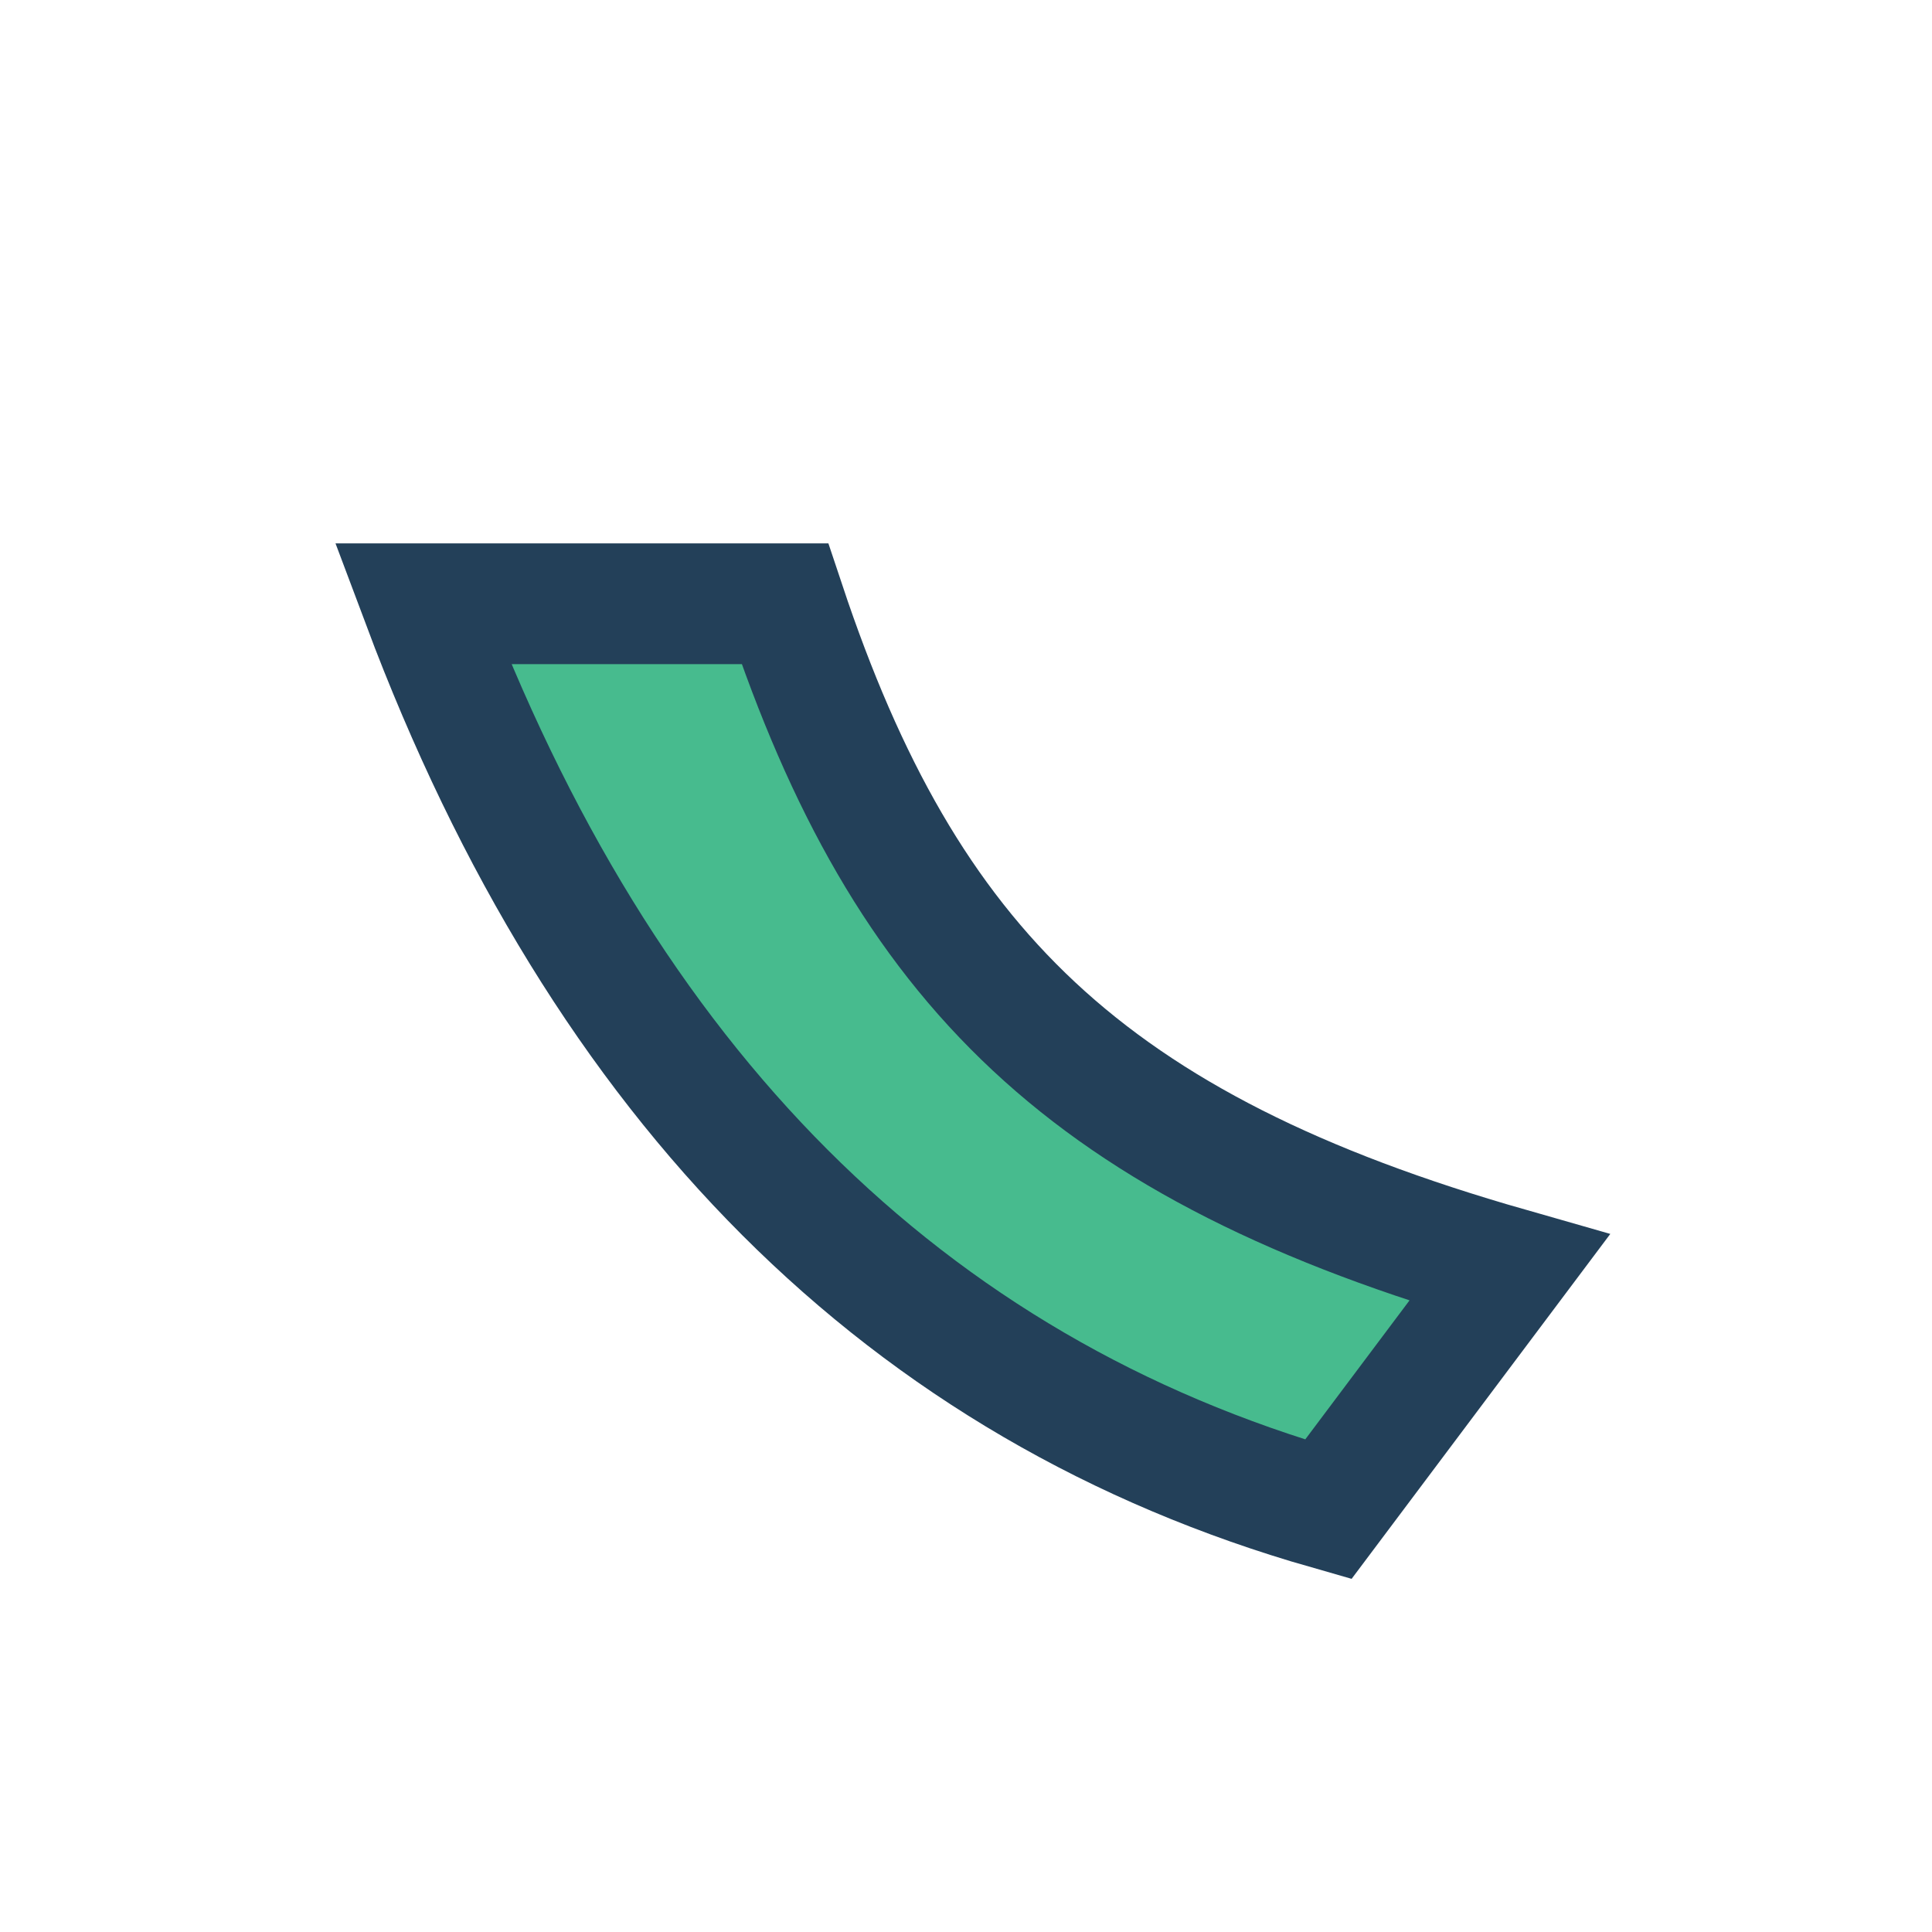<?xml version="1.0" encoding="UTF-8"?>
<svg xmlns="http://www.w3.org/2000/svg" width="32" height="32" viewBox="0 0 32 32"><path d="M7 10c3 8 8 13 15 15l3-4c-7-2-10-5-12-11l-4 0z" fill="#47BB8E" stroke="#234059" stroke-width="2"/><rect x="16" y="4" width="12" height="6" rx="3" fill="none"/></svg>